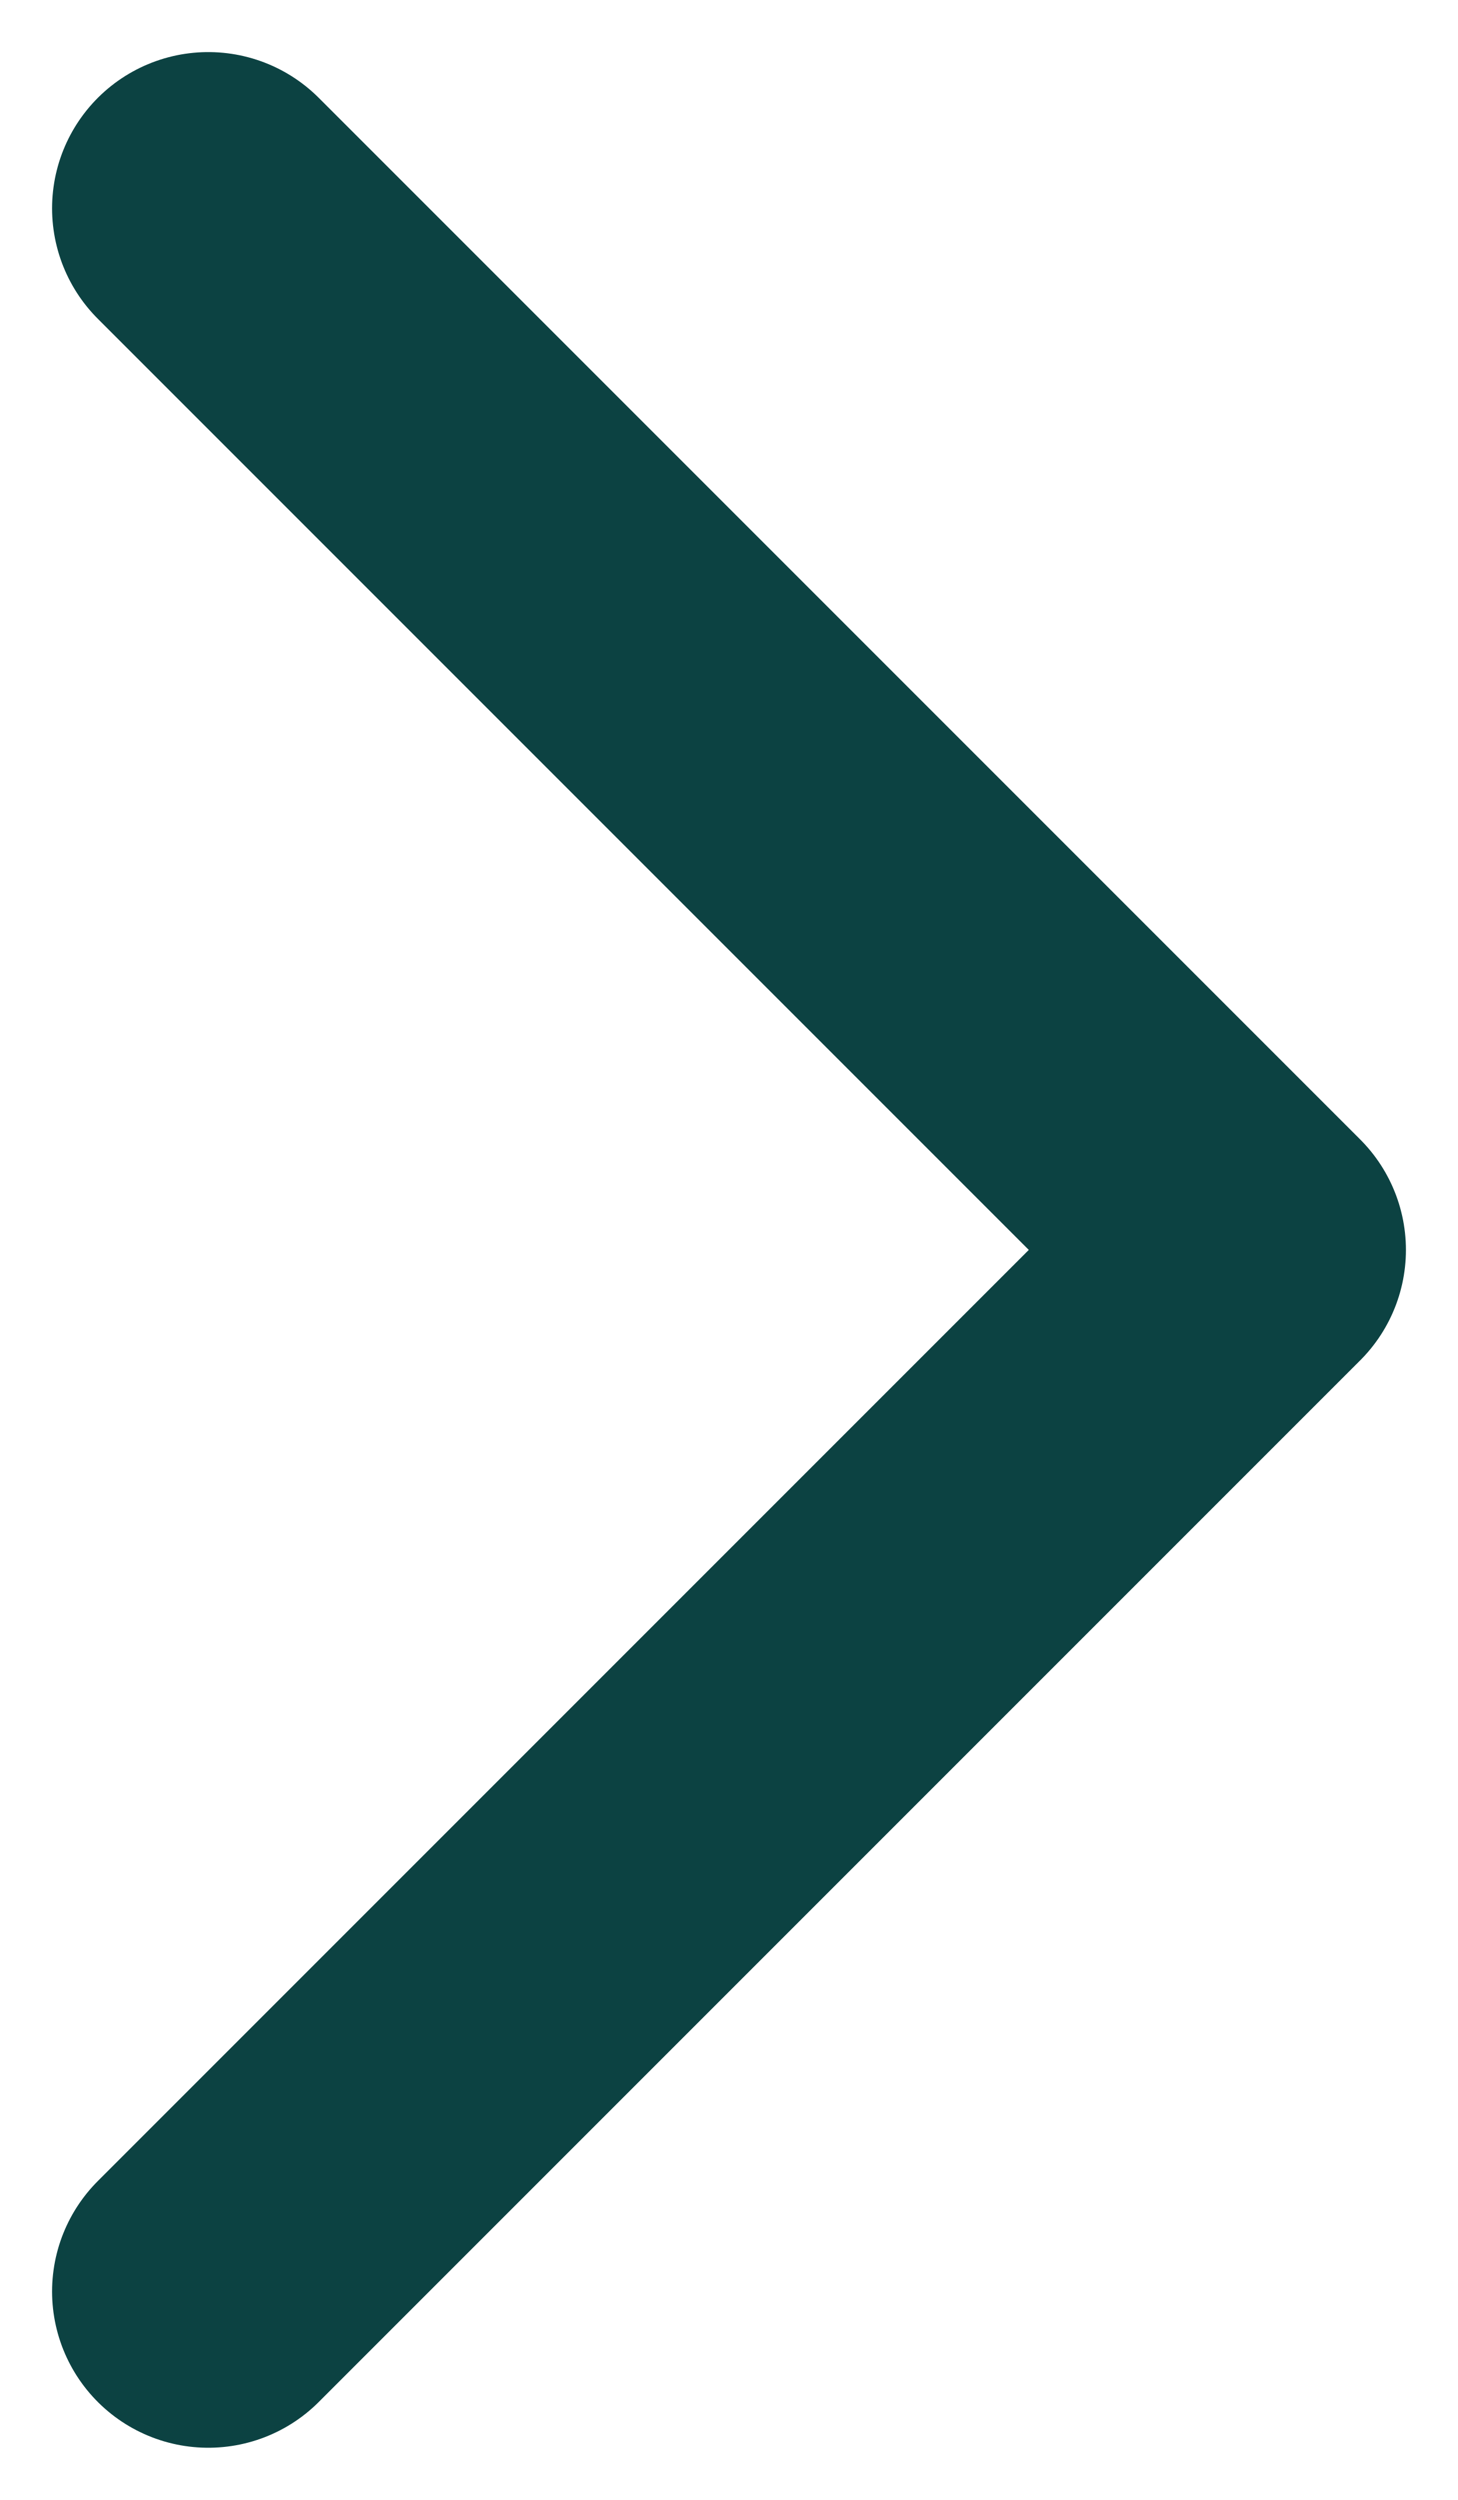 <svg width="7" height="12" viewBox="0 0 7 12" fill="none" xmlns="http://www.w3.org/2000/svg">
<path d="M1 1L6 6L1 11" stroke="#0C4242" stroke-width="1.5" stroke-linecap="round" stroke-linejoin="round"/>
</svg>
